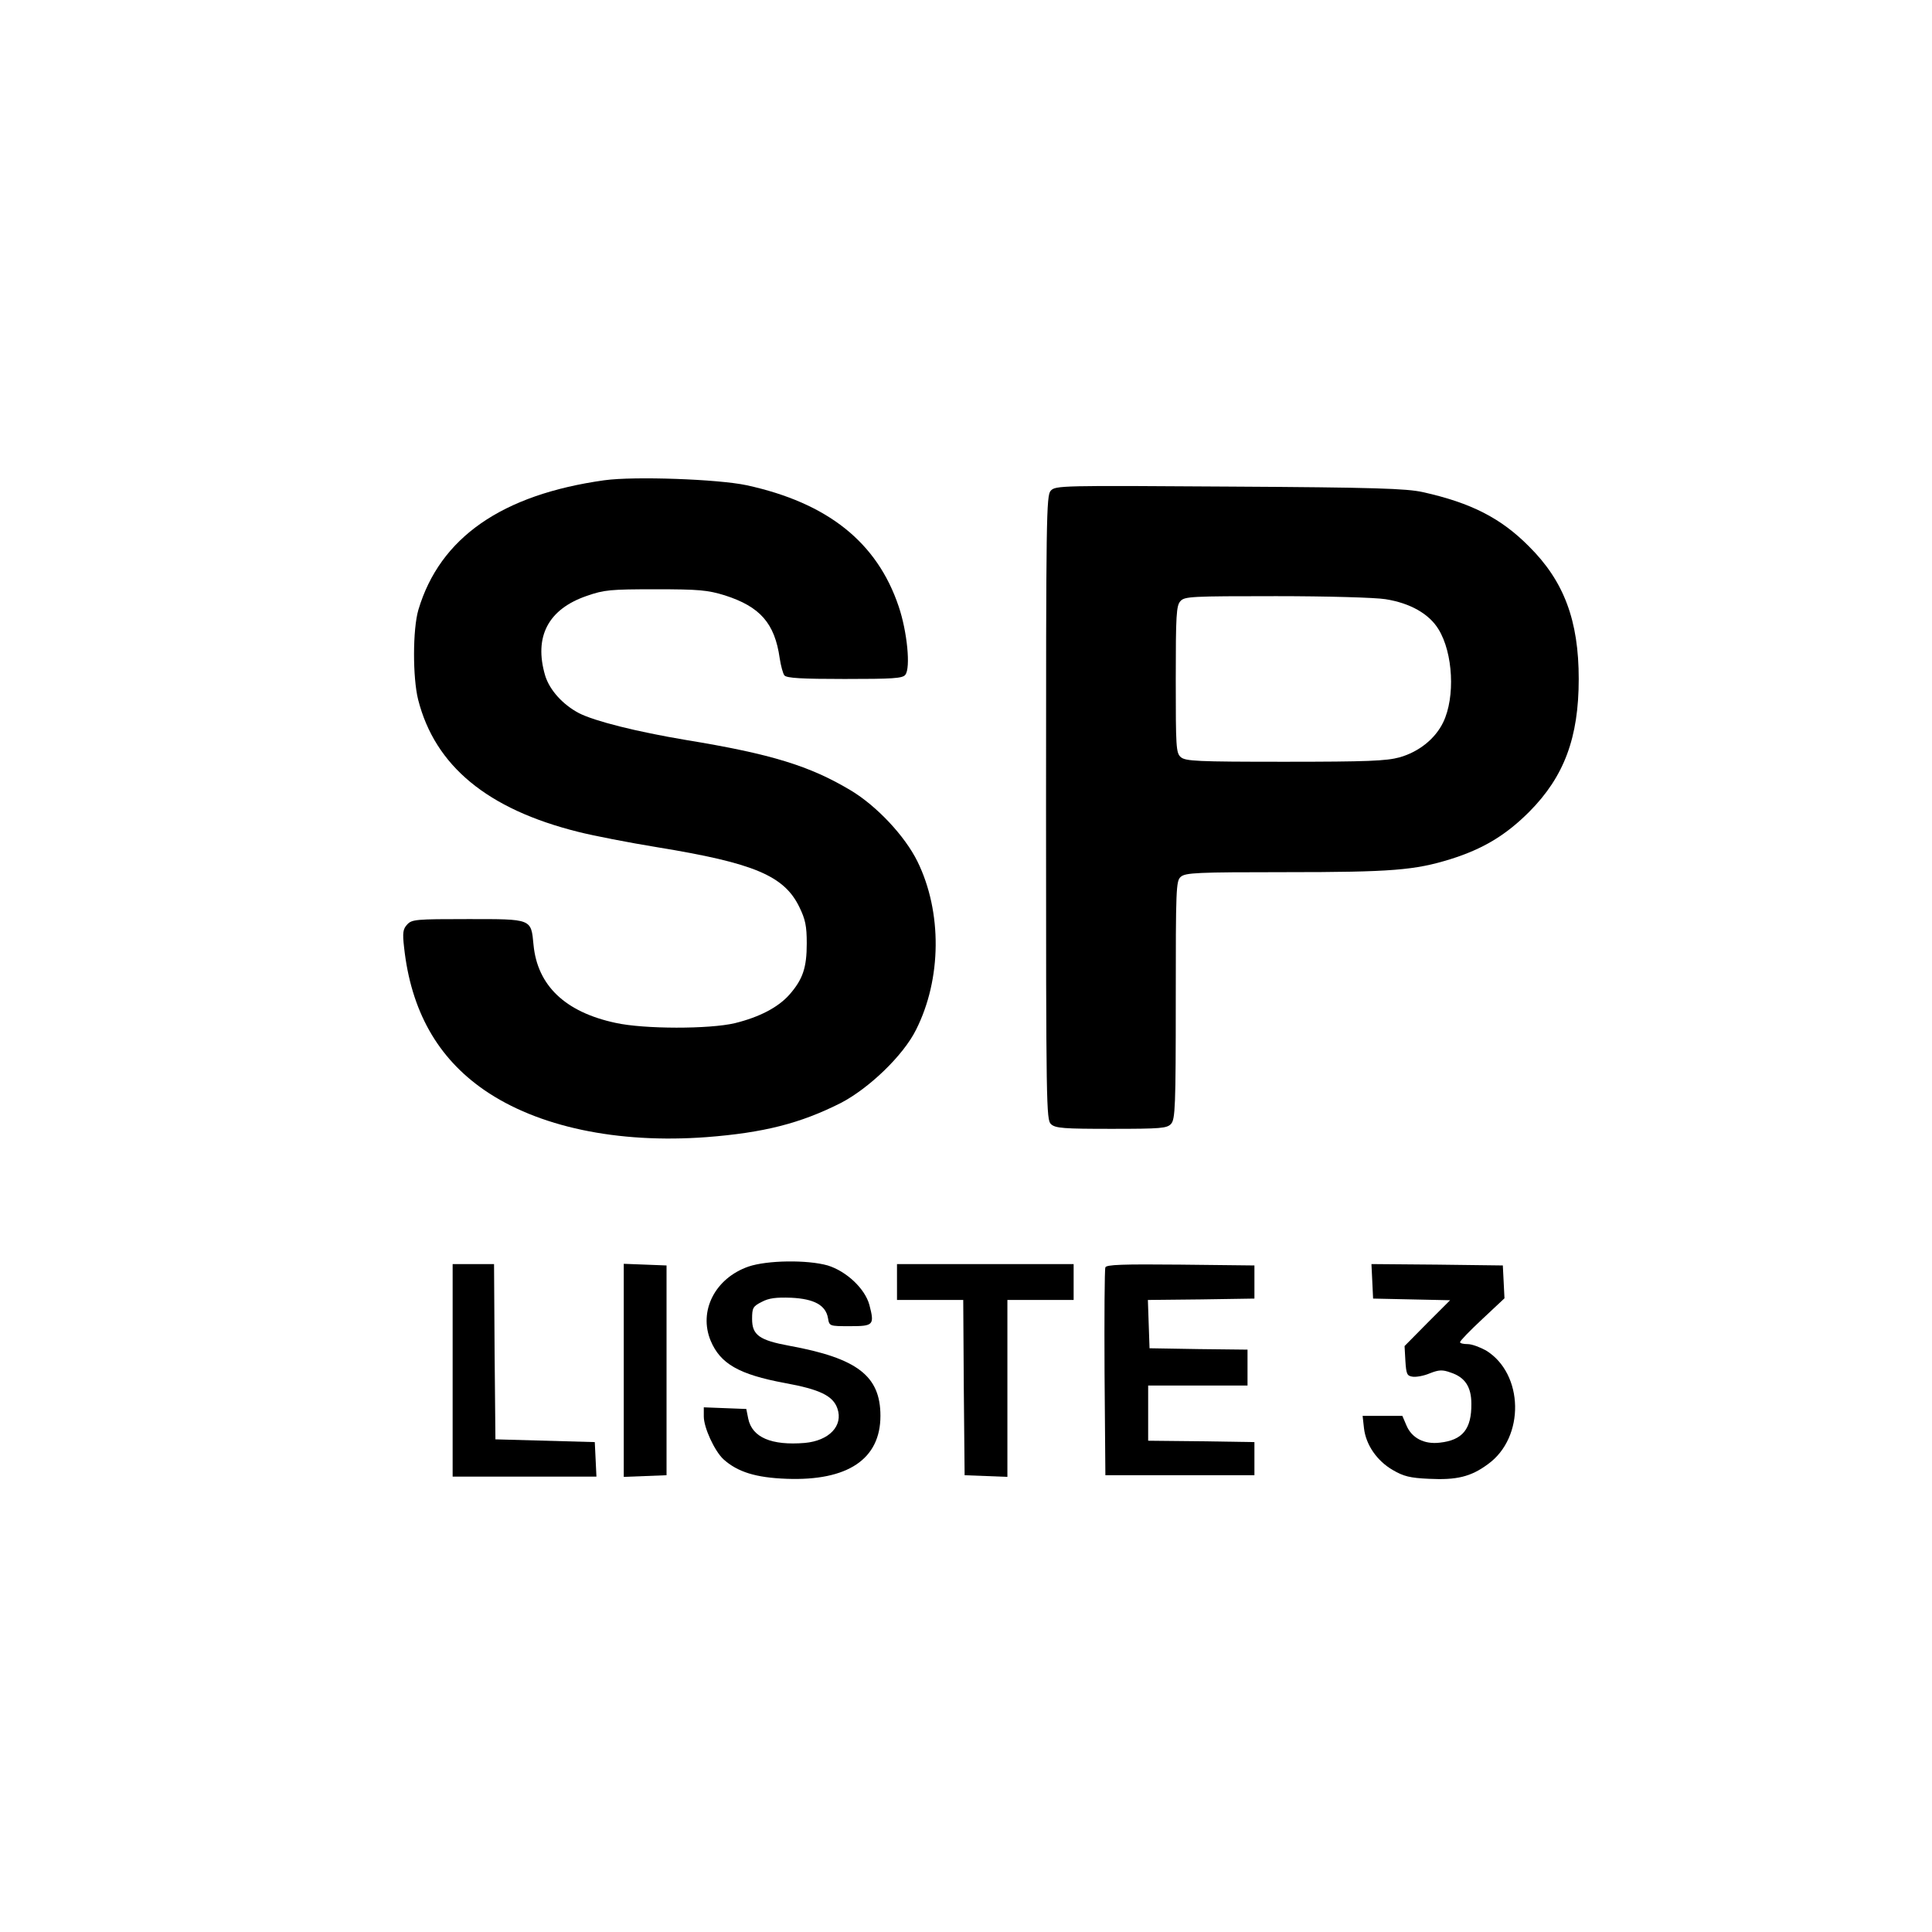 <?xml version="1.0" standalone="no"?>
<!DOCTYPE svg PUBLIC "-//W3C//DTD SVG 20010904//EN"
 "http://www.w3.org/TR/2001/REC-SVG-20010904/DTD/svg10.dtd">
<svg version="1.0" xmlns="http://www.w3.org/2000/svg"
 width="700pt" height="700pt" viewBox="0 0 700 700"
 preserveAspectRatio="xMidYMid meet">
<g transform="translate(0,700) scale(0.1,-0.1)"
fill="#000000" stroke="none">
<path d="M2190 5260 c-372 -52 -596 -208 -674 -469 -21 -71 -21 -246 -1 -326
61 -240 251 -397 580 -479 55 -14 184 -39 288 -56 349 -57 458 -103 513 -216
22 -45 27 -69 27 -132 0 -88 -14 -130 -63 -186 -41 -46 -108 -81 -197 -103
-92 -22 -330 -22 -433 1 -182 39 -283 135 -297 283 -9 95 -5 93 -238 93 -188
0 -203 -1 -220 -20 -15 -16 -17 -30 -11 -82 25 -230 121 -400 290 -517 194
-134 483 -195 806 -171 208 16 340 50 485 123 103 53 228 173 274 266 93 184
95 427 5 610 -46 93 -148 201 -241 257 -149 89 -287 132 -598 183 -179 30
-330 68 -387 97 -59 31 -107 84 -123 137 -41 140 11 240 151 288 63 22 86 24
249 24 158 0 189 -3 251 -22 128 -41 181 -101 199 -228 4 -27 12 -56 17 -62 8
-10 64 -13 218 -13 174 0 210 2 220 15 20 24 7 157 -24 248 -78 232 -257 375
-551 439 -103 22 -407 33 -515 18z"/>
<path d="M3807 5222 c-16 -17 -17 -95 -17 -1149 0 -1082 1 -1131 18 -1146 16
-15 47 -17 219 -17 181 0 201 2 216 18 15 17 17 62 17 449 0 404 1 431 18 446
17 15 58 17 380 17 384 0 468 7 597 47 118 37 200 86 286 172 126 127 179 268
179 481 0 211 -53 354 -180 480 -102 103 -210 158 -385 197 -59 13 -173 17
-700 20 -609 4 -631 4 -648 -15z m1213 -393 c89 -14 158 -53 192 -109 53 -86
61 -246 17 -337 -29 -60 -88 -107 -158 -127 -48 -13 -116 -16 -416 -16 -319 0
-360 2 -377 17 -17 15 -18 37 -18 281 0 233 2 268 17 284 15 17 39 18 347 18
183 0 360 -5 396 -11z"/>
<path d="M2712 2411 c-121 -42 -182 -161 -137 -269 35 -83 102 -122 269 -153
126 -23 174 -46 190 -92 22 -63 -30 -117 -118 -125 -121 -10 -191 20 -205 88
l-7 35 -77 3 -77 3 0 -33 c0 -41 39 -125 71 -155 51 -46 117 -67 230 -71 220
-8 339 71 339 228 0 145 -84 209 -330 254 -109 20 -135 39 -135 97 0 40 3 46
35 62 26 14 53 17 107 15 83 -4 125 -27 133 -74 5 -29 5 -29 80 -29 85 0 89 4
70 77 -16 59 -83 122 -151 143 -74 21 -219 19 -287 -4z"/>
<path d="M1640 2035 l0 -385 260 0 261 0 -3 63 -3 62 -180 5 -180 5 -3 318 -2
317 -75 0 -75 0 0 -385z"/>
<path d="M2260 2035 l0 -386 78 3 77 3 0 380 0 380 -77 3 -78 3 0 -386z"/>
<path d="M3250 2355 l0 -65 120 0 120 0 2 -317 3 -318 78 -3 77 -3 0 321 0
320 120 0 120 0 0 65 0 65 -320 0 -320 0 0 -65z"/>
<path d="M4005 2408 c-3 -7 -4 -180 -3 -383 l3 -370 270 0 270 0 0 60 0 60
-192 3 -193 2 0 100 0 100 180 0 180 0 0 65 0 65 -177 2 -178 3 -3 87 -3 88
193 2 193 3 0 60 0 60 -268 3 c-209 2 -269 0 -272 -10z"/>
<path d="M4972 2358 l3 -63 139 -3 140 -3 -83 -83 -82 -83 3 -54 c3 -48 6 -54
26 -57 13 -2 41 3 62 12 33 13 46 14 76 3 52 -17 75 -52 75 -113 1 -92 -32
-132 -114 -141 -57 -7 -102 17 -121 62 l-15 35 -72 0 -72 0 5 -45 c7 -60 47
-118 104 -151 39 -23 63 -29 131 -32 100 -5 152 7 214 53 135 97 130 328 -7
412 -22 12 -51 23 -66 23 -16 0 -28 3 -28 7 0 5 36 42 81 84 l80 75 -3 60 -3
59 -238 3 -238 2 3 -62z"/>
</g>
</svg>
